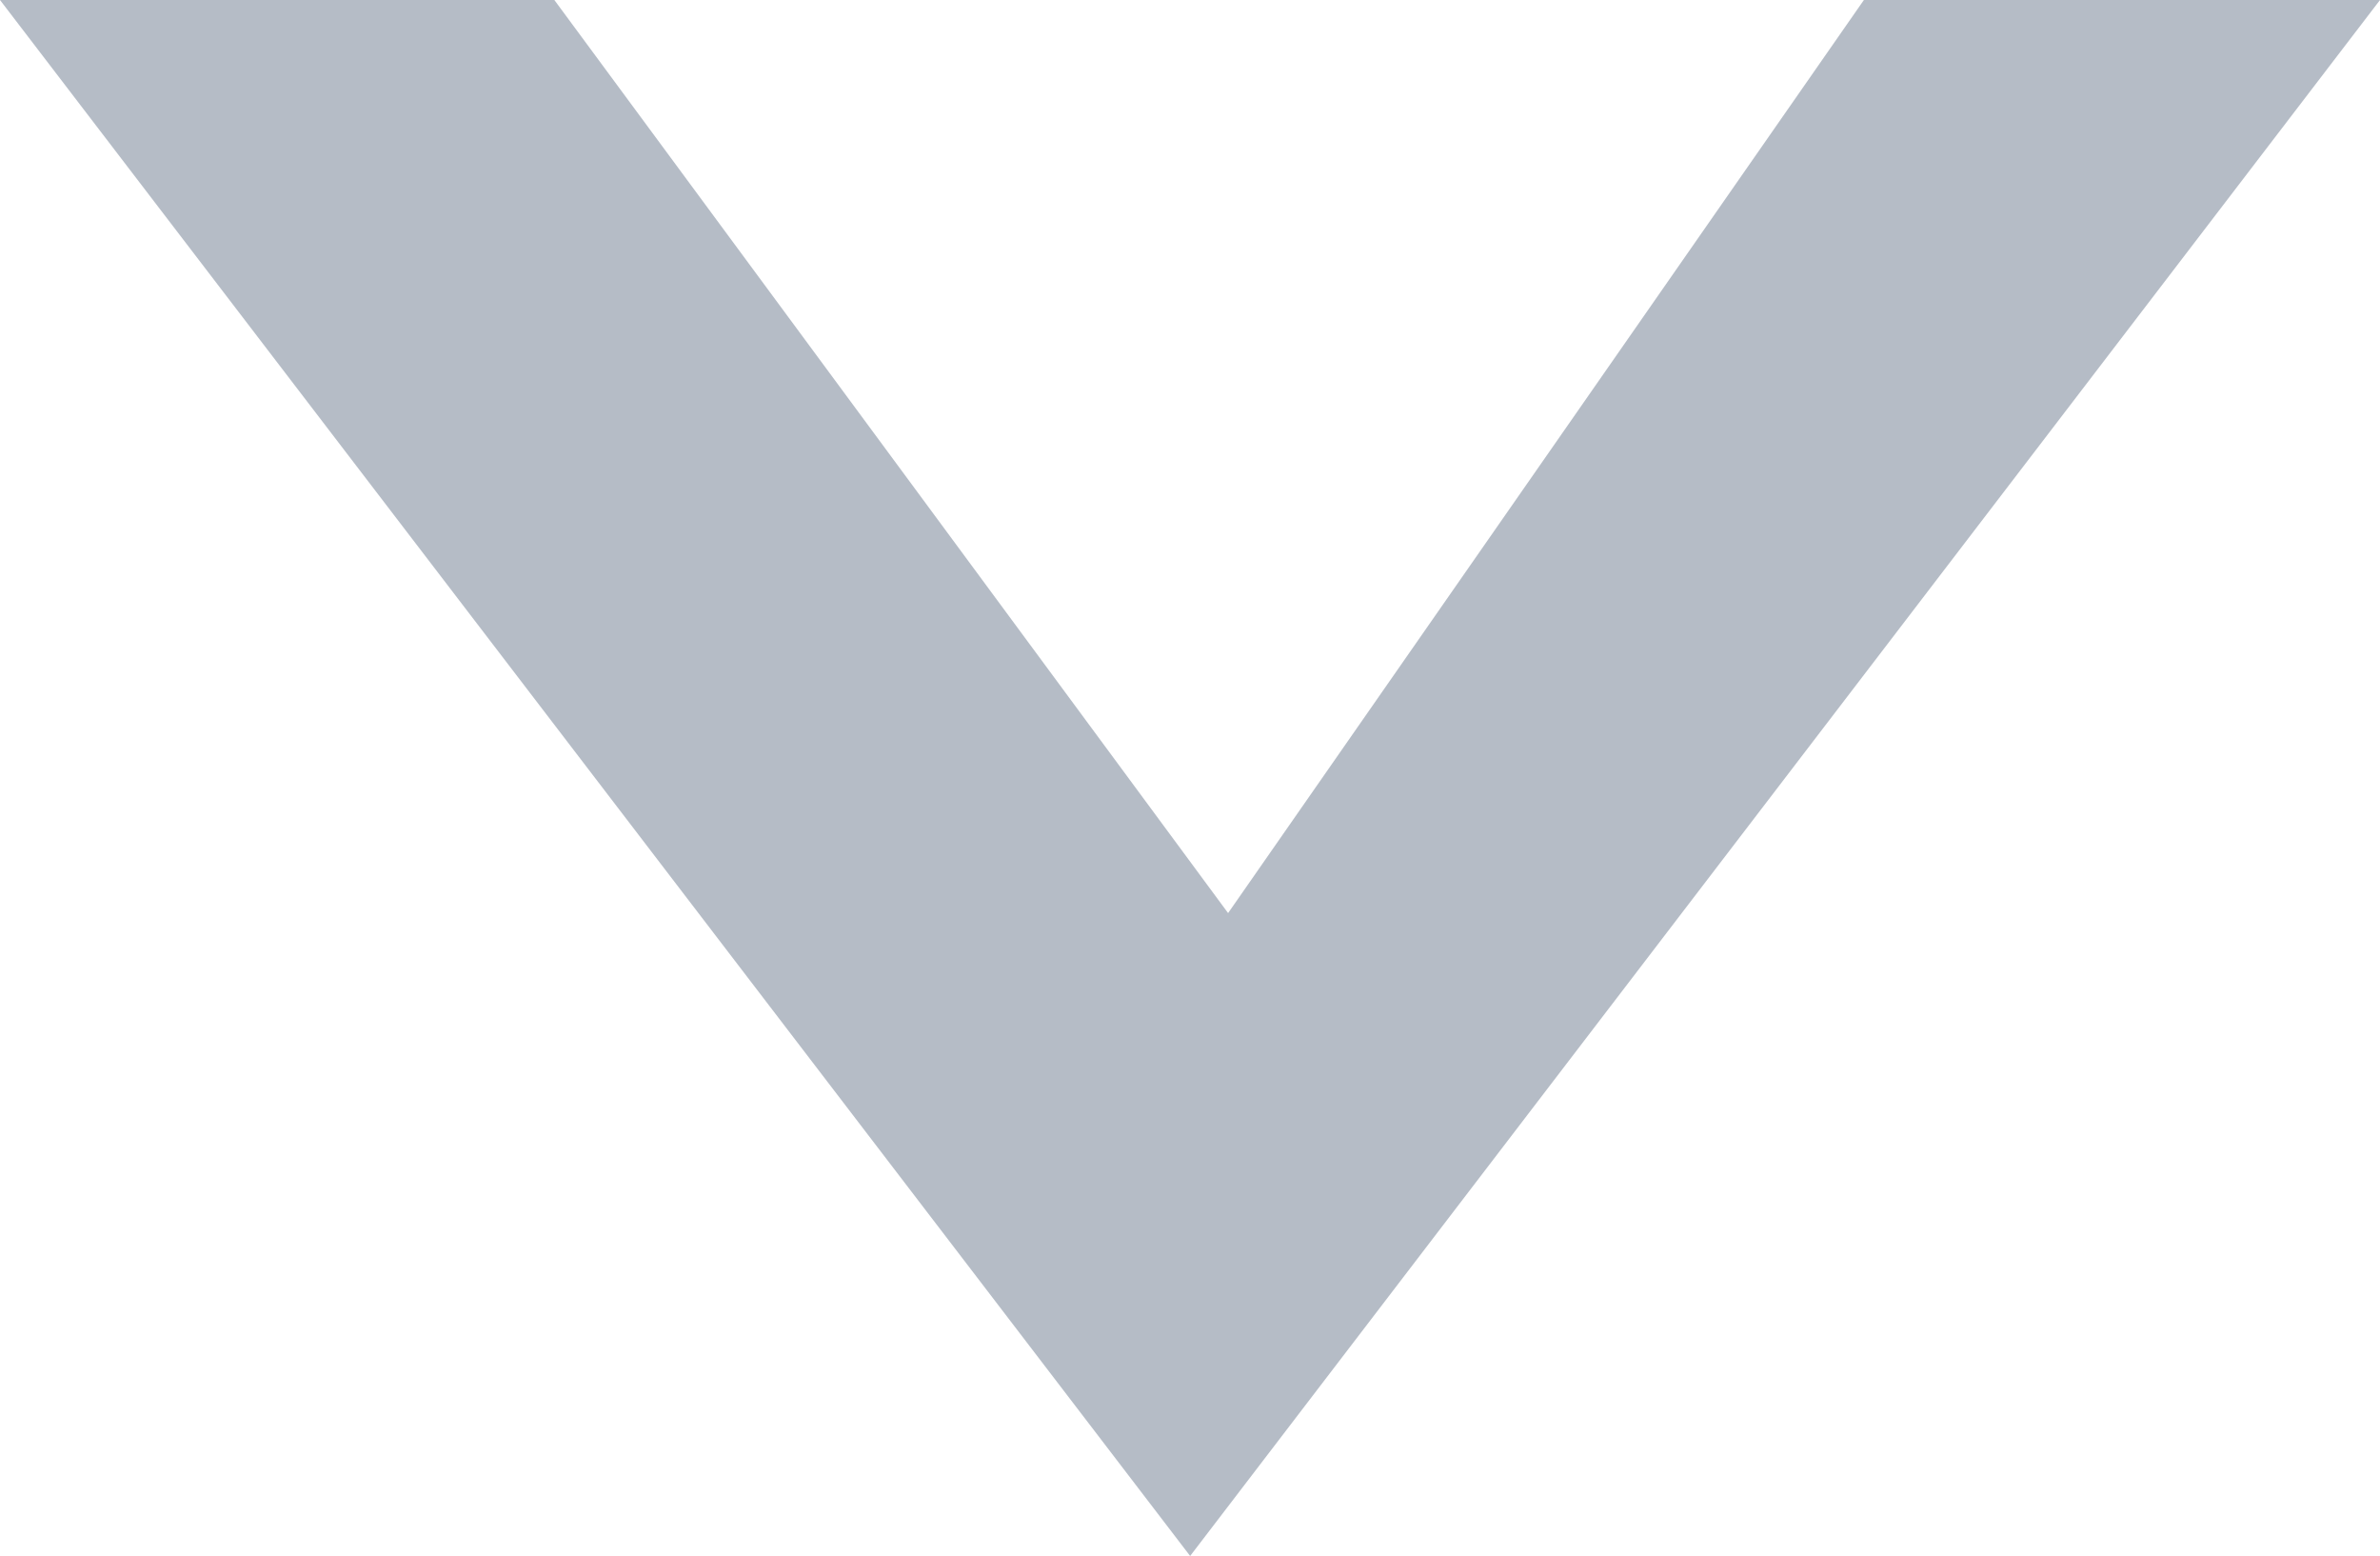 <?xml version="1.0" encoding="UTF-8" standalone="no"?>
<svg
   xmlns:dc="http://purl.org/dc/elements/1.1/"
   xmlns:cc="http://creativecommons.org/ns#"
   xmlns:rdf="http://www.w3.org/1999/02/22-rdf-syntax-ns#"
   xmlns:svg="http://www.w3.org/2000/svg"
   xmlns="http://www.w3.org/2000/svg"
   xmlns:sodipodi="http://sodipodi.sourceforge.net/DTD/sodipodi-0.dtd"
   xmlns:inkscape="http://www.inkscape.org/namespaces/inkscape"
   sodipodi:docname="arrow_down.svg"
   inkscape:version="1.0 (1.0+r73+1)"
   id="svg14126"
   version="1.1"
   viewBox="0 0 8.591 5.615"
   height="5.615mm"
   width="8.591mm">
  <defs
     id="defs14120" />
  <sodipodi:namedview
     inkscape:window-maximized="1"
     inkscape:window-y="0"
     inkscape:window-x="1968"
     inkscape:window-height="1043"
     inkscape:window-width="1872"
     showgrid="false"
     inkscape:document-rotation="0"
     inkscape:current-layer="layer1"
     inkscape:document-units="mm"
     inkscape:cy="38.20803"
     inkscape:cx="68.422181"
     inkscape:zoom="5.6"
     inkscape:pageshadow="2"
     inkscape:pageopacity="0.0"
     borderopacity="1.0"
     bordercolor="#666666"
     pagecolor="#ffffff"
     id="base" />
  <g
     transform="translate(357.325,133.587)"
     id="layer1"
     inkscape:groupmode="layer"
     inkscape:label="Layer 1">
    <path
       d="m -357.325,-133.587 h 2.001 l 2.432,3.295 2.295,-3.295 h 1.863 l -4.295,5.615 z"
       style="fill:#b5bcc6;fill-opacity:1;fill-rule:nonzero;stroke:none;stroke-width:0.353"
       id="path4190" />
  </g>
</svg>
